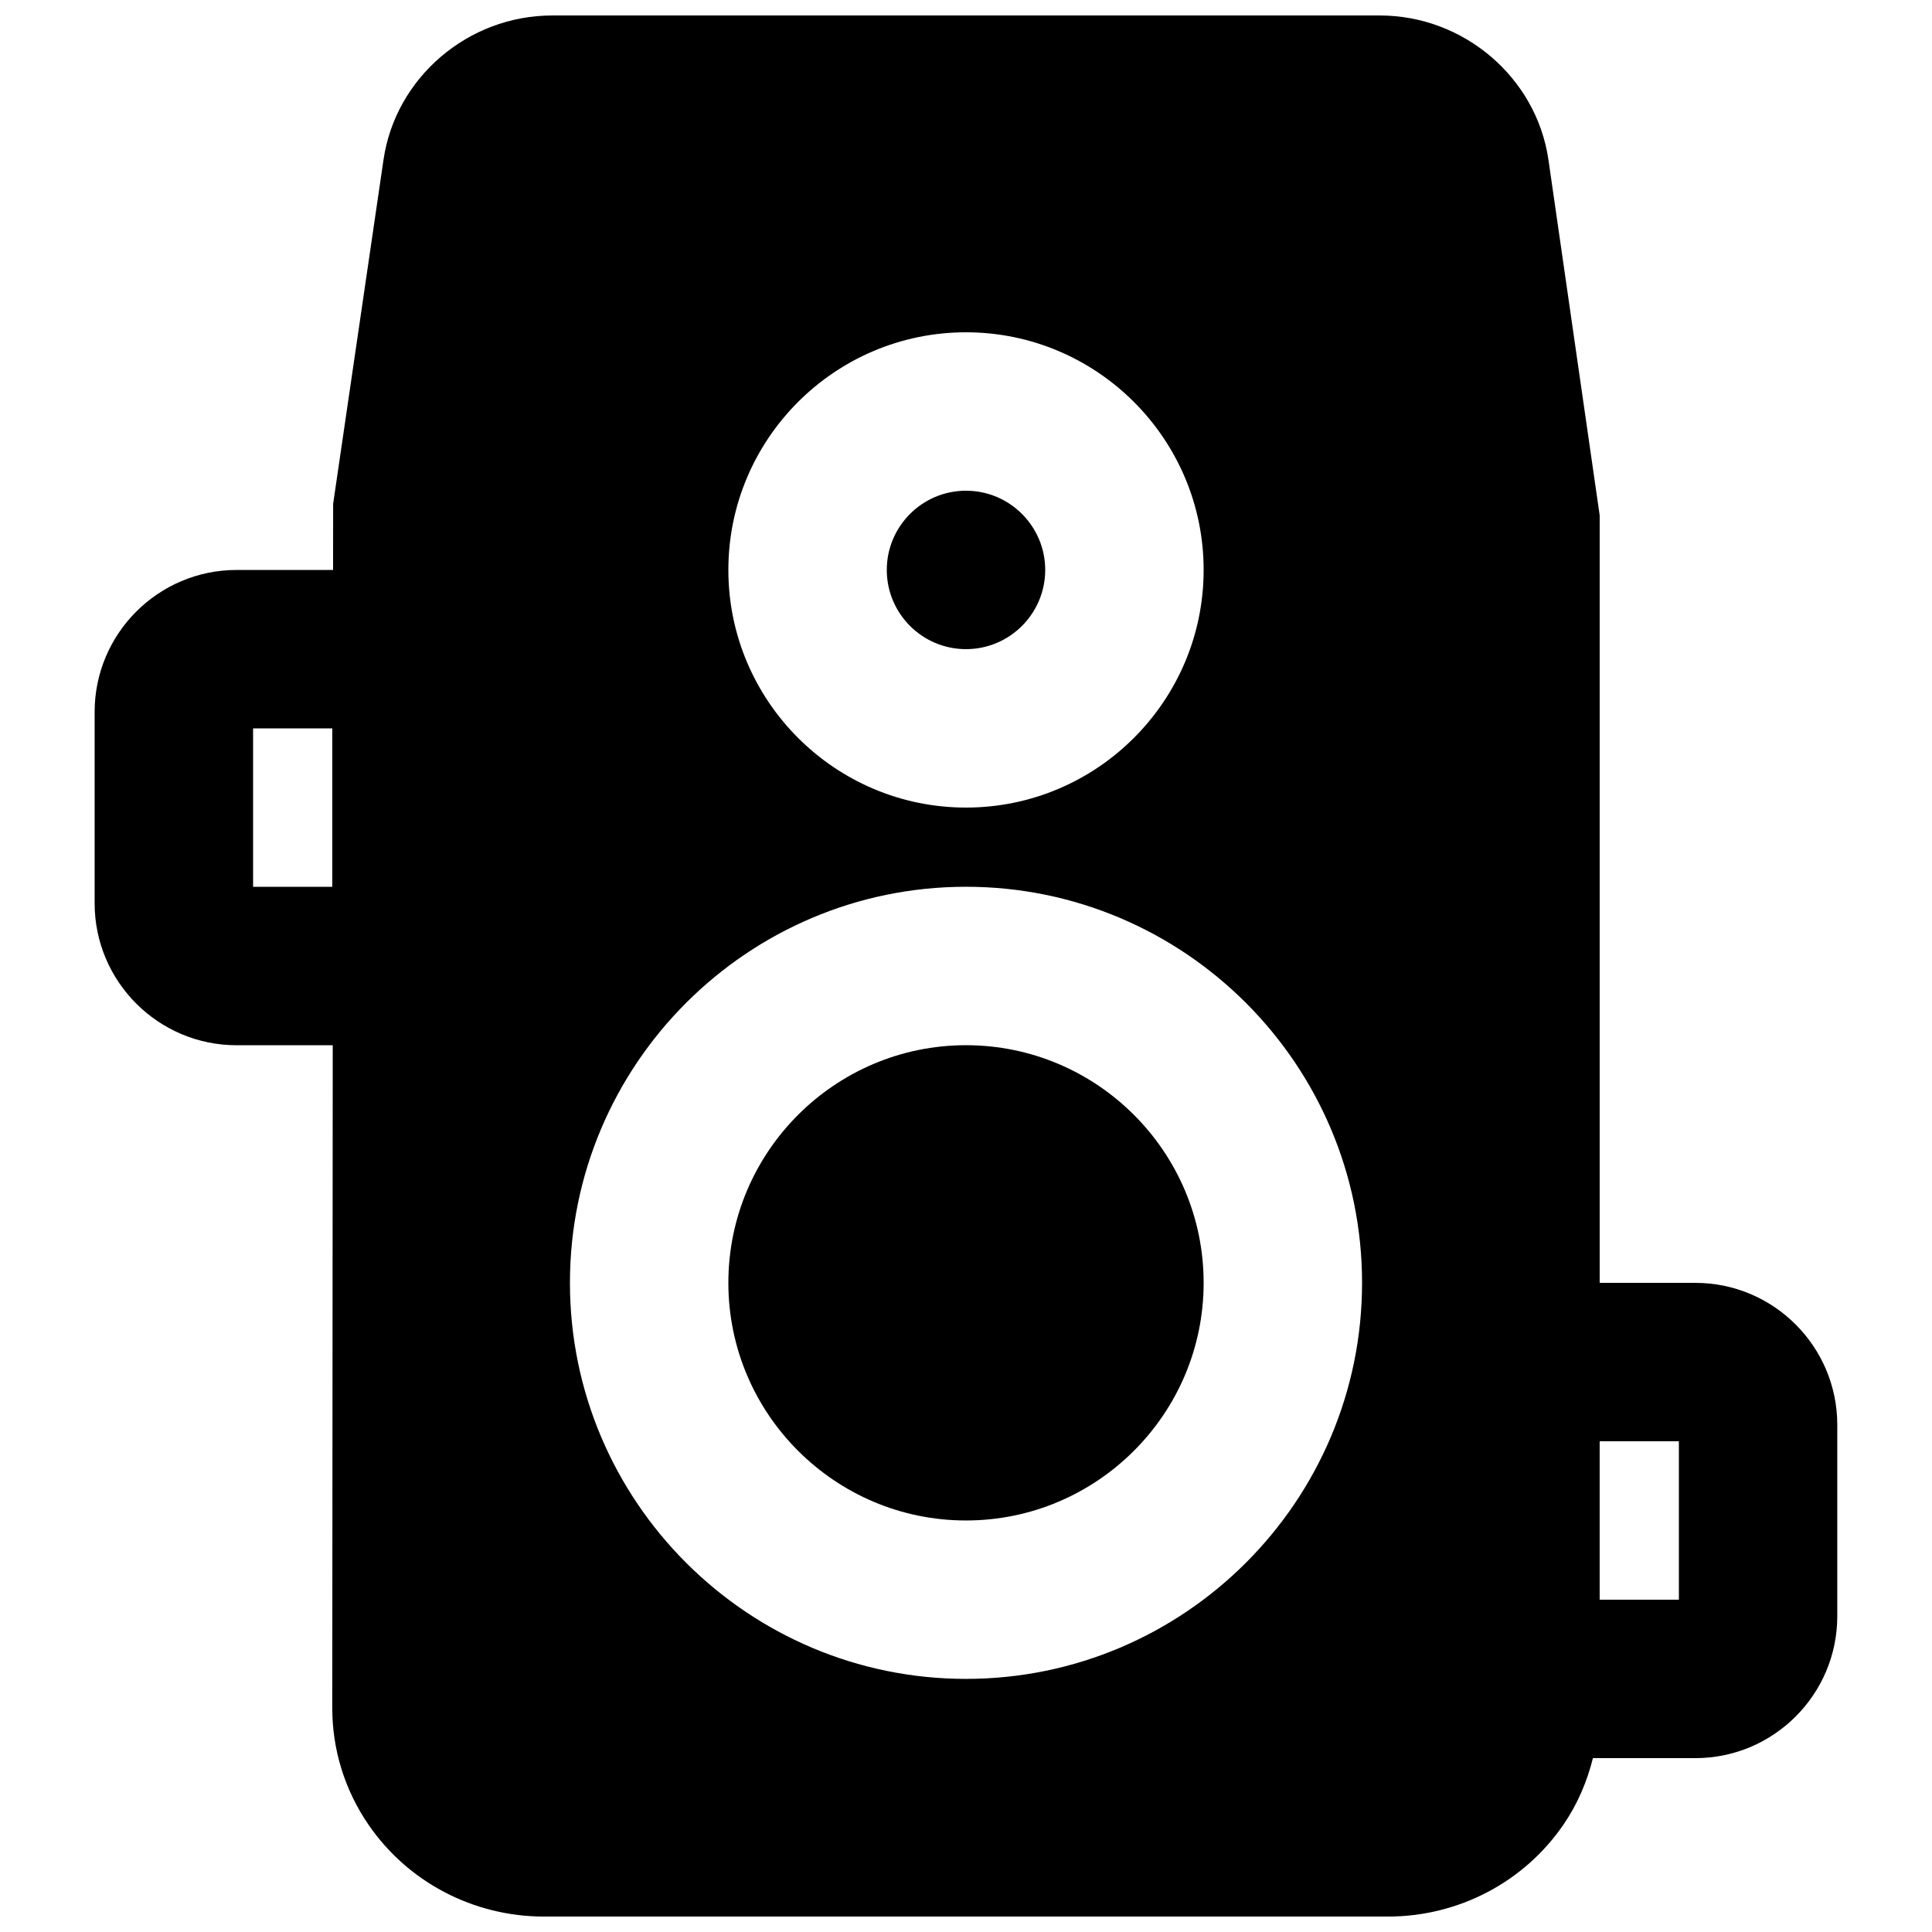 <?xml version="1.0" encoding="UTF-8"?>
<!-- Uploaded to: SVG Repo, www.svgrepo.com, Generator: SVG Repo Mixer Tools -->
<svg width="800px" height="800px" version="1.1" viewBox="144 144 512 512" xmlns="http://www.w3.org/2000/svg">
 <defs>
  <clipPath id="a">
   <path d="m169 148.09h462v503.81h-462z"/>
  </clipPath>
 </defs>
 <path d="m400 420.99c-34.723 0-62.977 28.254-62.977 62.973 0 34.723 28.254 62.977 62.977 62.977 34.719 0 62.977-28.254 62.977-62.977 0-34.719-28.258-62.973-62.977-62.973" fill-rule="evenodd"/>
 <path d="m400 316.03c11.586 0 20.992-9.426 20.992-20.992 0-11.566-9.406-20.992-20.992-20.992-11.59 0-20.992 9.426-20.992 20.992 0 11.566 9.402 20.992 20.992 20.992" fill-rule="evenodd"/>
 <g clip-path="url(#a)">
  <path d="m567.93 567.93h20.992v-41.984h-20.992zm-167.93 20.992c-57.875 0-104.96-47.082-104.96-104.96 0-57.875 47.086-104.96 104.96-104.96s104.96 47.082 104.96 104.96c0 57.879-47.082 104.96-104.96 104.96zm0-356.86c34.719 0 62.977 28.254 62.977 62.977 0 34.719-28.258 62.977-62.977 62.977-34.723 0-62.977-28.258-62.977-62.977 0-34.723 28.254-62.977 62.977-62.977zm-188.93 146.95h20.992v-41.984h-20.992zm382.22 104.96h-25.359v-203.41l-13.582-94.254c-3.188-21.77-22.418-38.207-44.711-38.207h-219.29c-22.293 0-41.52 16.438-44.711 38.207l-13.352 91.211-0.02 17.527h-25.57c-20.738 0-37.617 16.875-37.617 37.617v50.715c0 20.742 16.879 37.621 37.617 37.621h25.484l-0.125 175.66c0 11.043 3.316 21.727 9.57 30.859 10.457 15.281 27.859 24.391 46.539 24.391h223.65c18.684 0 36.086-9.109 46.539-24.391 3.695-5.394 6.234-11.359 7.789-17.594h27.141c20.742 0 37.617-16.875 37.617-37.617v-50.715c0-20.742-16.875-37.621-37.617-37.621z" fill-rule="evenodd"/>
 </g>
</svg>